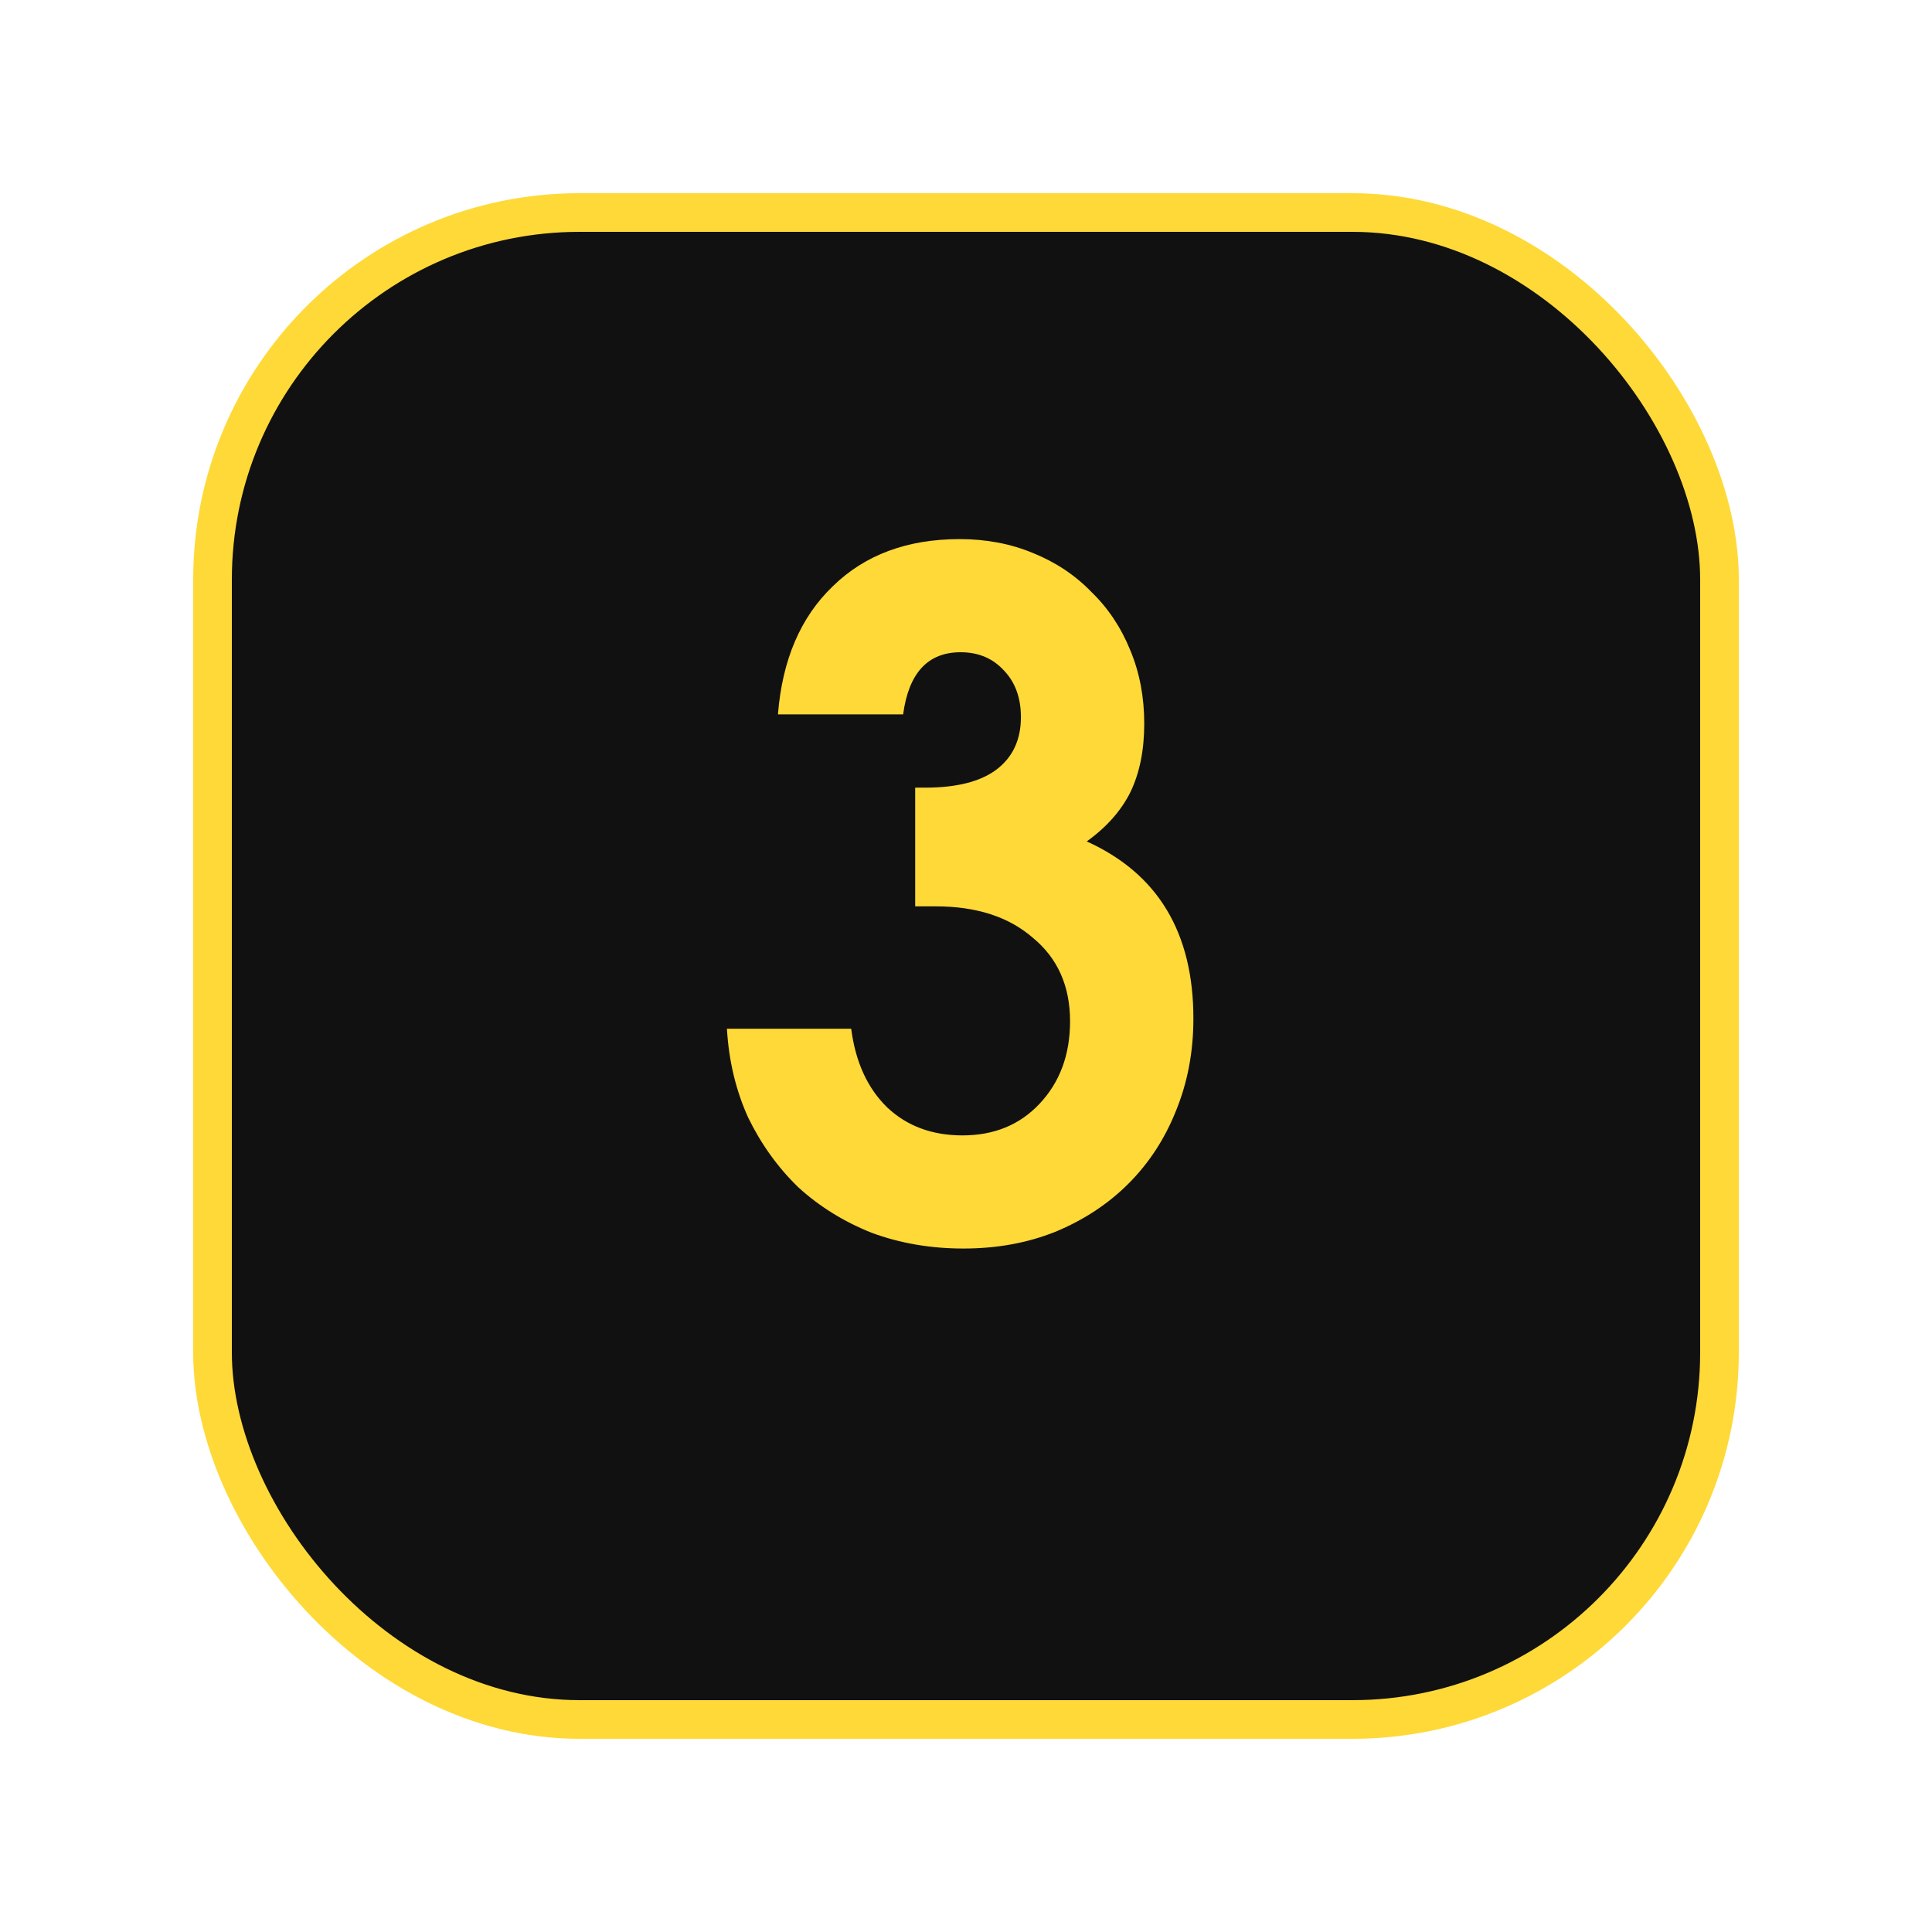 <?xml version="1.0" encoding="UTF-8"?> <svg xmlns="http://www.w3.org/2000/svg" width="50" height="50" viewBox="0 0 50 50" fill="none"><rect x="5.5" y="5.5" width="39" height="39" rx="9.5" fill="#111111" stroke="#FED937"></rect><path d="M22.029 26.624C22.141 27.488 22.453 28.168 22.965 28.664C23.477 29.144 24.125 29.384 24.909 29.384C25.725 29.384 26.389 29.112 26.901 28.568C27.429 28.008 27.693 27.296 27.693 26.432C27.693 25.52 27.373 24.8 26.733 24.272C26.109 23.728 25.269 23.456 24.213 23.456H23.685V20.384H23.949C24.749 20.384 25.357 20.232 25.773 19.928C26.205 19.608 26.421 19.152 26.421 18.56C26.421 18.064 26.277 17.664 25.989 17.36C25.701 17.04 25.325 16.88 24.861 16.88C24.013 16.88 23.517 17.416 23.373 18.488H20.133C20.245 17.08 20.717 15.976 21.549 15.176C22.381 14.36 23.477 13.952 24.837 13.952C25.525 13.952 26.157 14.072 26.733 14.312C27.325 14.552 27.829 14.888 28.245 15.32C28.677 15.736 29.013 16.24 29.253 16.832C29.493 17.408 29.613 18.04 29.613 18.728C29.613 19.416 29.493 20.008 29.253 20.504C29.013 20.984 28.637 21.408 28.125 21.776C29.965 22.608 30.885 24.136 30.885 26.36C30.885 27.224 30.733 28.024 30.429 28.76C30.141 29.48 29.733 30.104 29.205 30.632C28.677 31.16 28.045 31.576 27.309 31.88C26.589 32.168 25.797 32.312 24.933 32.312C24.085 32.312 23.293 32.176 22.557 31.904C21.837 31.616 21.205 31.224 20.661 30.728C20.133 30.216 19.701 29.616 19.365 28.928C19.045 28.224 18.861 27.456 18.813 26.624H22.029Z" fill="#FED937"></path></svg> 